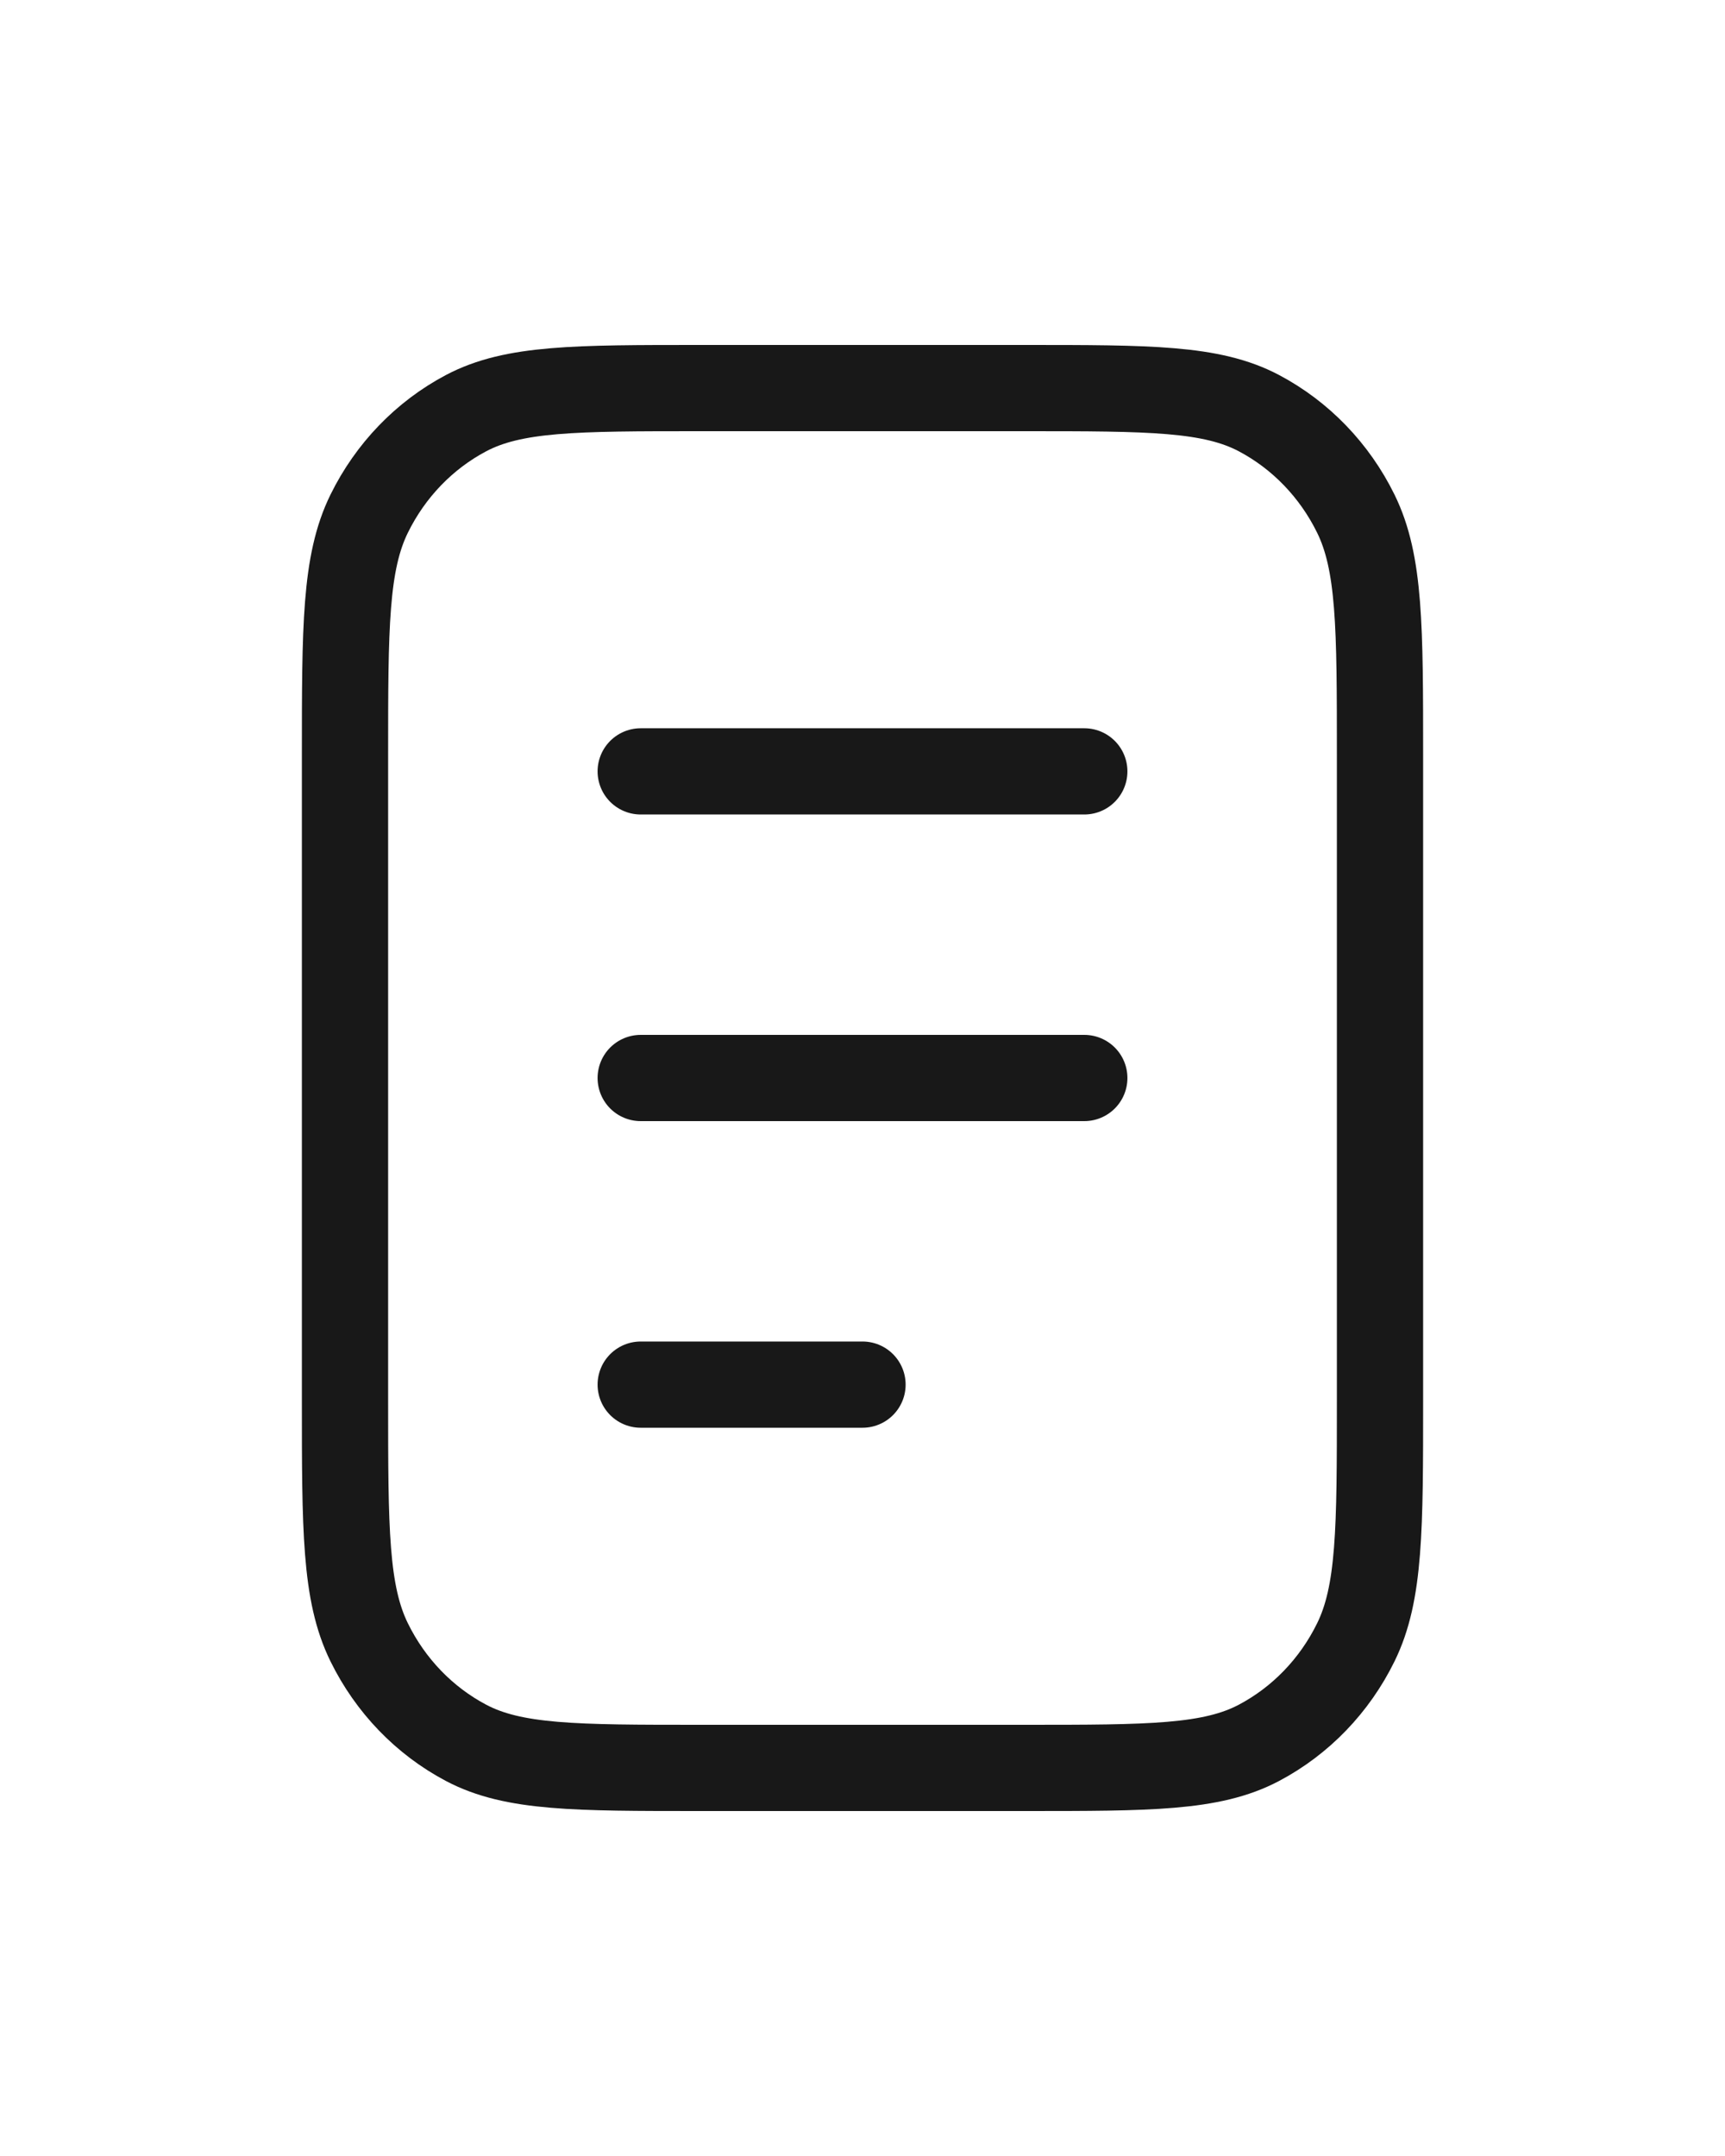 <svg width="40" height="50" viewBox="0 0 40 50" fill="none" xmlns="http://www.w3.org/2000/svg">
    <path d="M14.857 17.889H25.143M14.857 25H25.143M14.857 32.111H20M32 17.533V32.467C32 35.454 32 36.947 31.439 38.088C30.946 39.092 30.16 39.907 29.192 40.419C28.092 41 26.652 41 23.771 41H16.229C13.348 41 11.908 41 10.808 40.419C9.84 39.907 9.054 39.092 8.561 38.088C8 36.947 8 35.454 8 32.467V17.533C8 14.546 8 13.053 8.561 11.912C9.054 10.909 9.84 10.093 10.808 9.581C11.908 9 13.348 9 16.229 9H23.771C26.652 9 28.092 9 29.192 9.581C30.16 10.093 30.946 10.909 31.439 11.912C32 13.053 32 14.546 32 17.533Z" stroke="#181818" stroke-width="2" stroke-linecap="round" stroke-linejoin="round"/>
</svg>

